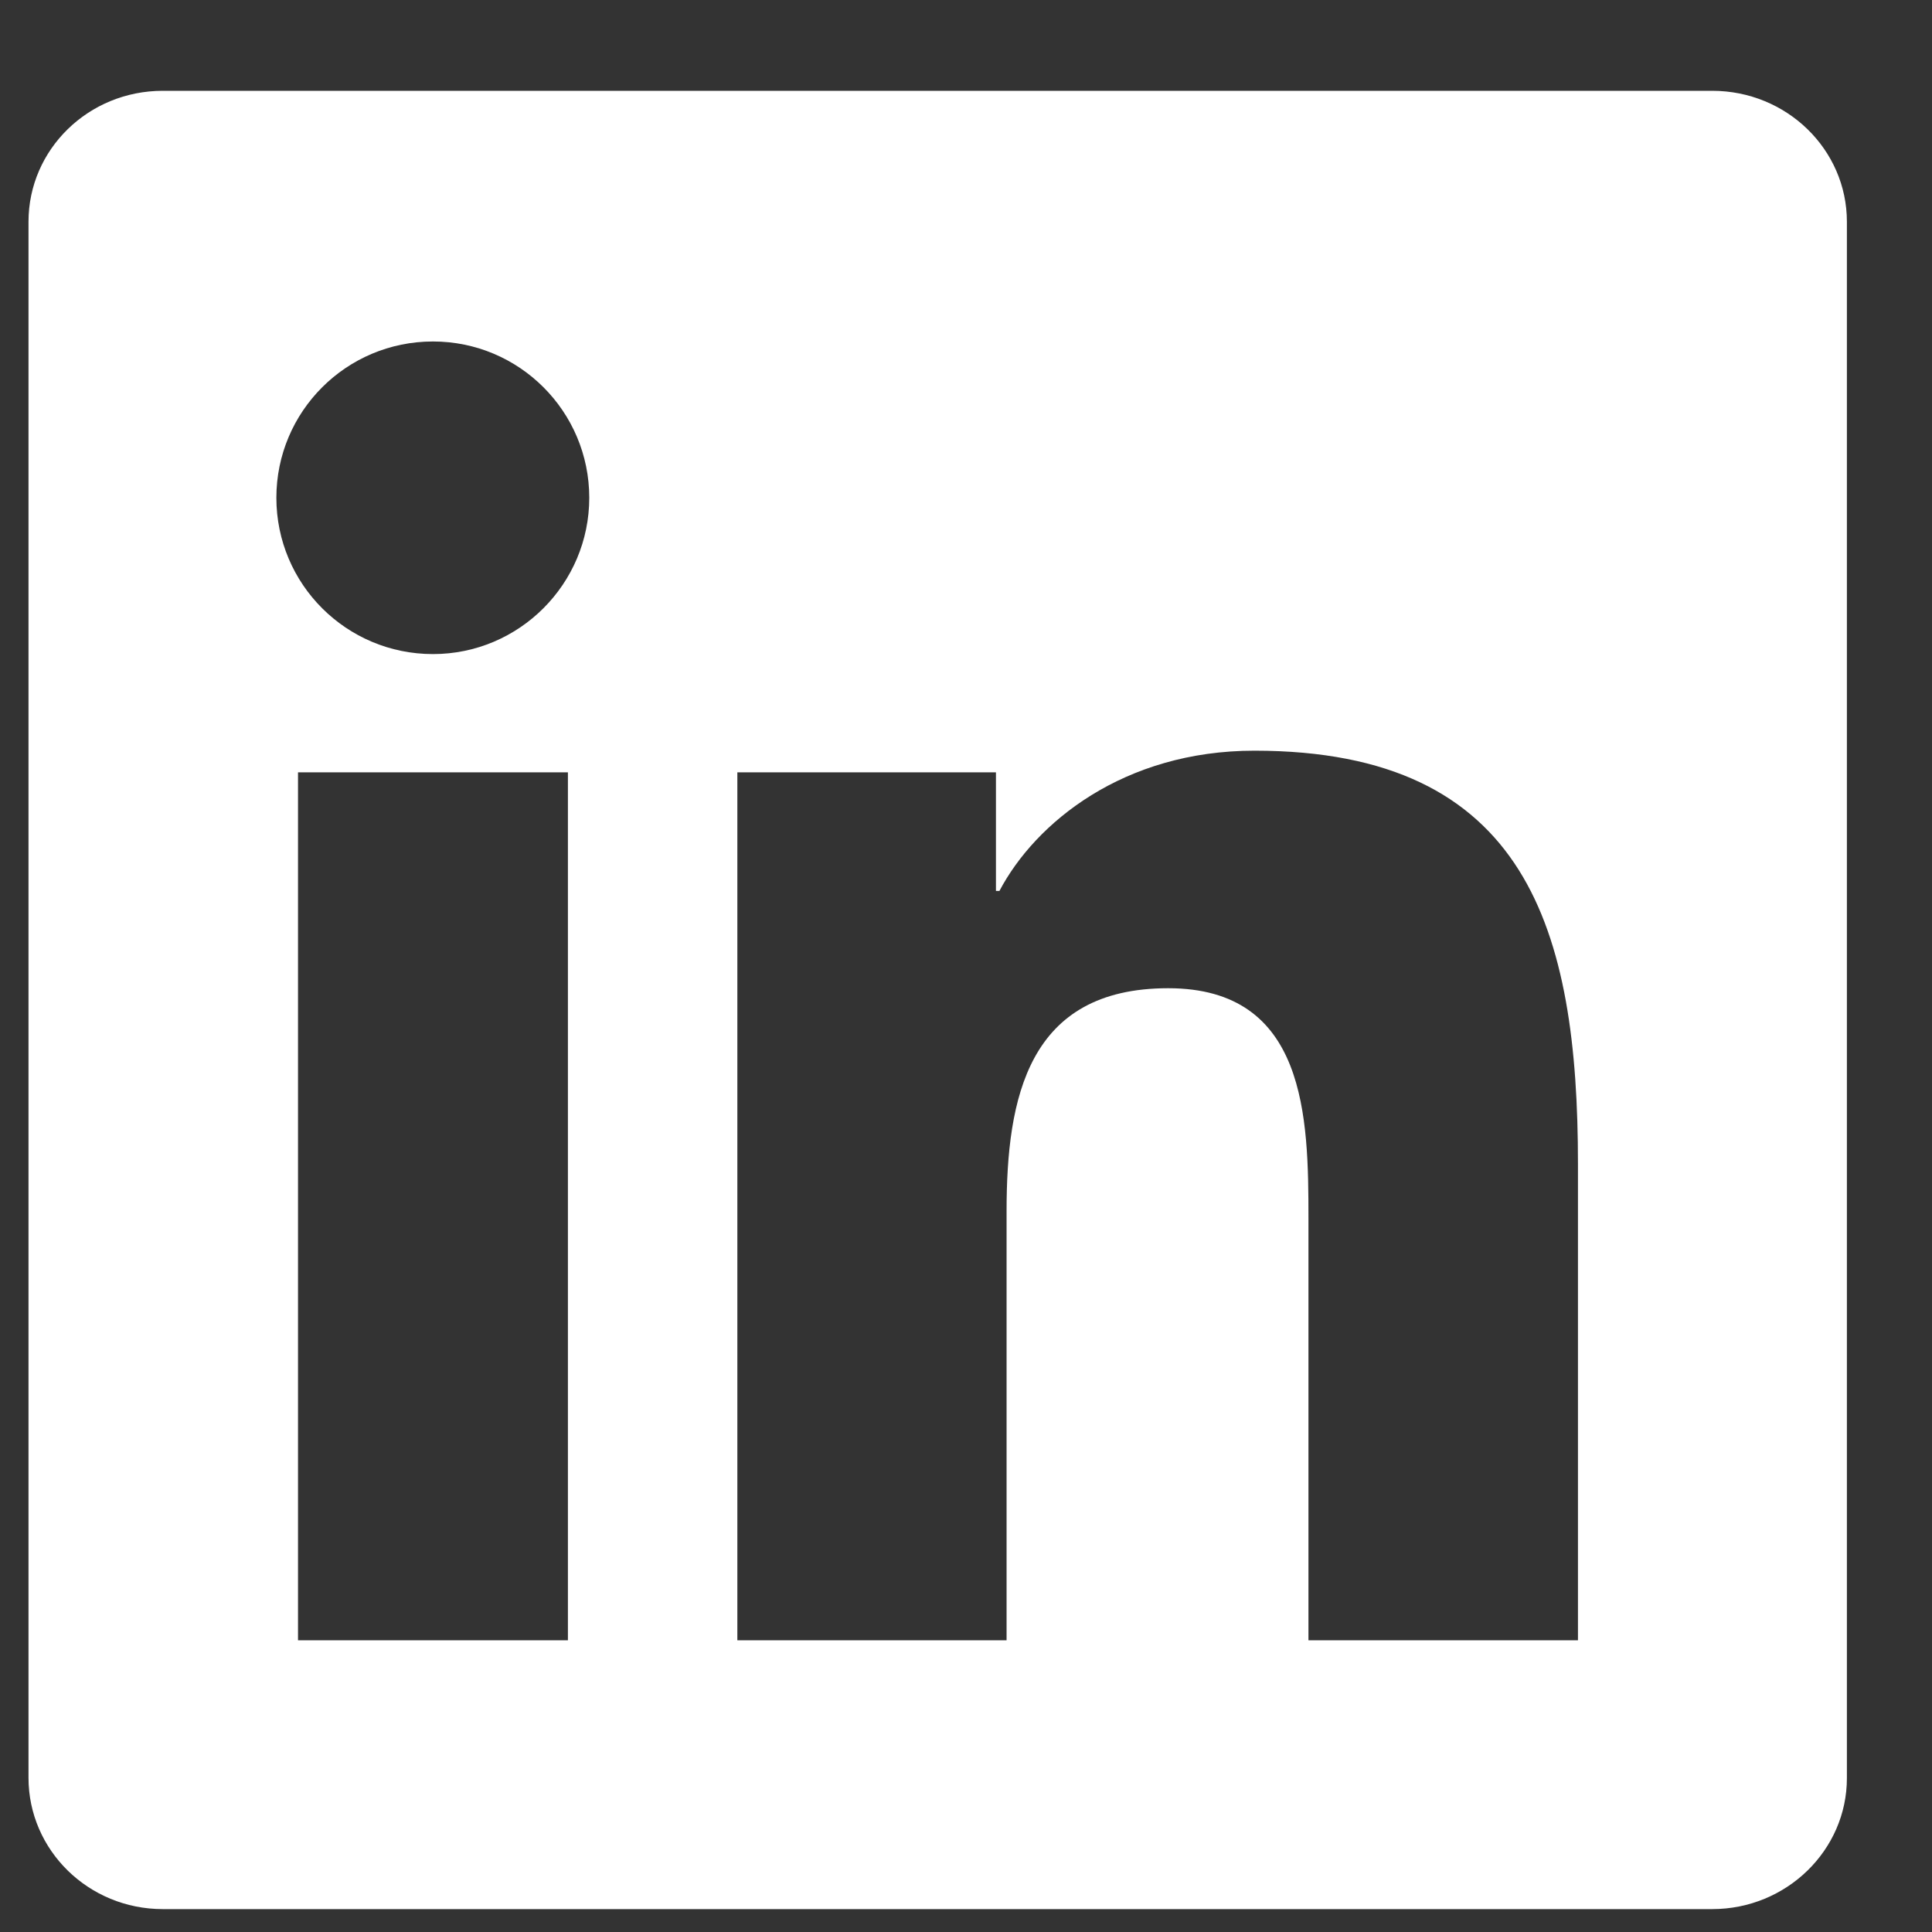 <svg width="20" height="20" viewBox="0 0 20 20" fill="none" xmlns="http://www.w3.org/2000/svg">
<rect x="0" y="0" width="20" height="20" fill="#333333" stroke="none"/>
<path d="M17.725 0.94H1.685C0.916 0.94 0.295 1.546 0.295 2.296V18.403C0.295 19.153 0.916 19.763 1.685 19.763H17.725C18.494 19.763 19.119 19.153 19.119 18.407V2.296C19.119 1.546 18.494 0.94 17.725 0.94ZM5.879 16.98H3.085V7.995H5.879V16.98ZM4.482 6.771C3.585 6.771 2.861 6.046 2.861 5.153C2.861 4.26 3.585 3.535 4.482 3.535C5.376 3.535 6.1 4.26 6.1 5.153C6.1 6.043 5.376 6.771 4.482 6.771ZM16.335 16.98H13.545V12.613C13.545 11.572 13.527 10.23 12.093 10.23C10.64 10.23 10.42 11.366 10.42 12.539V16.98H7.633V7.995H10.31V9.223H10.346C10.718 8.517 11.63 7.771 12.986 7.771C15.813 7.771 16.335 9.631 16.335 12.05V16.98Z" fill="white"/>
</svg>
